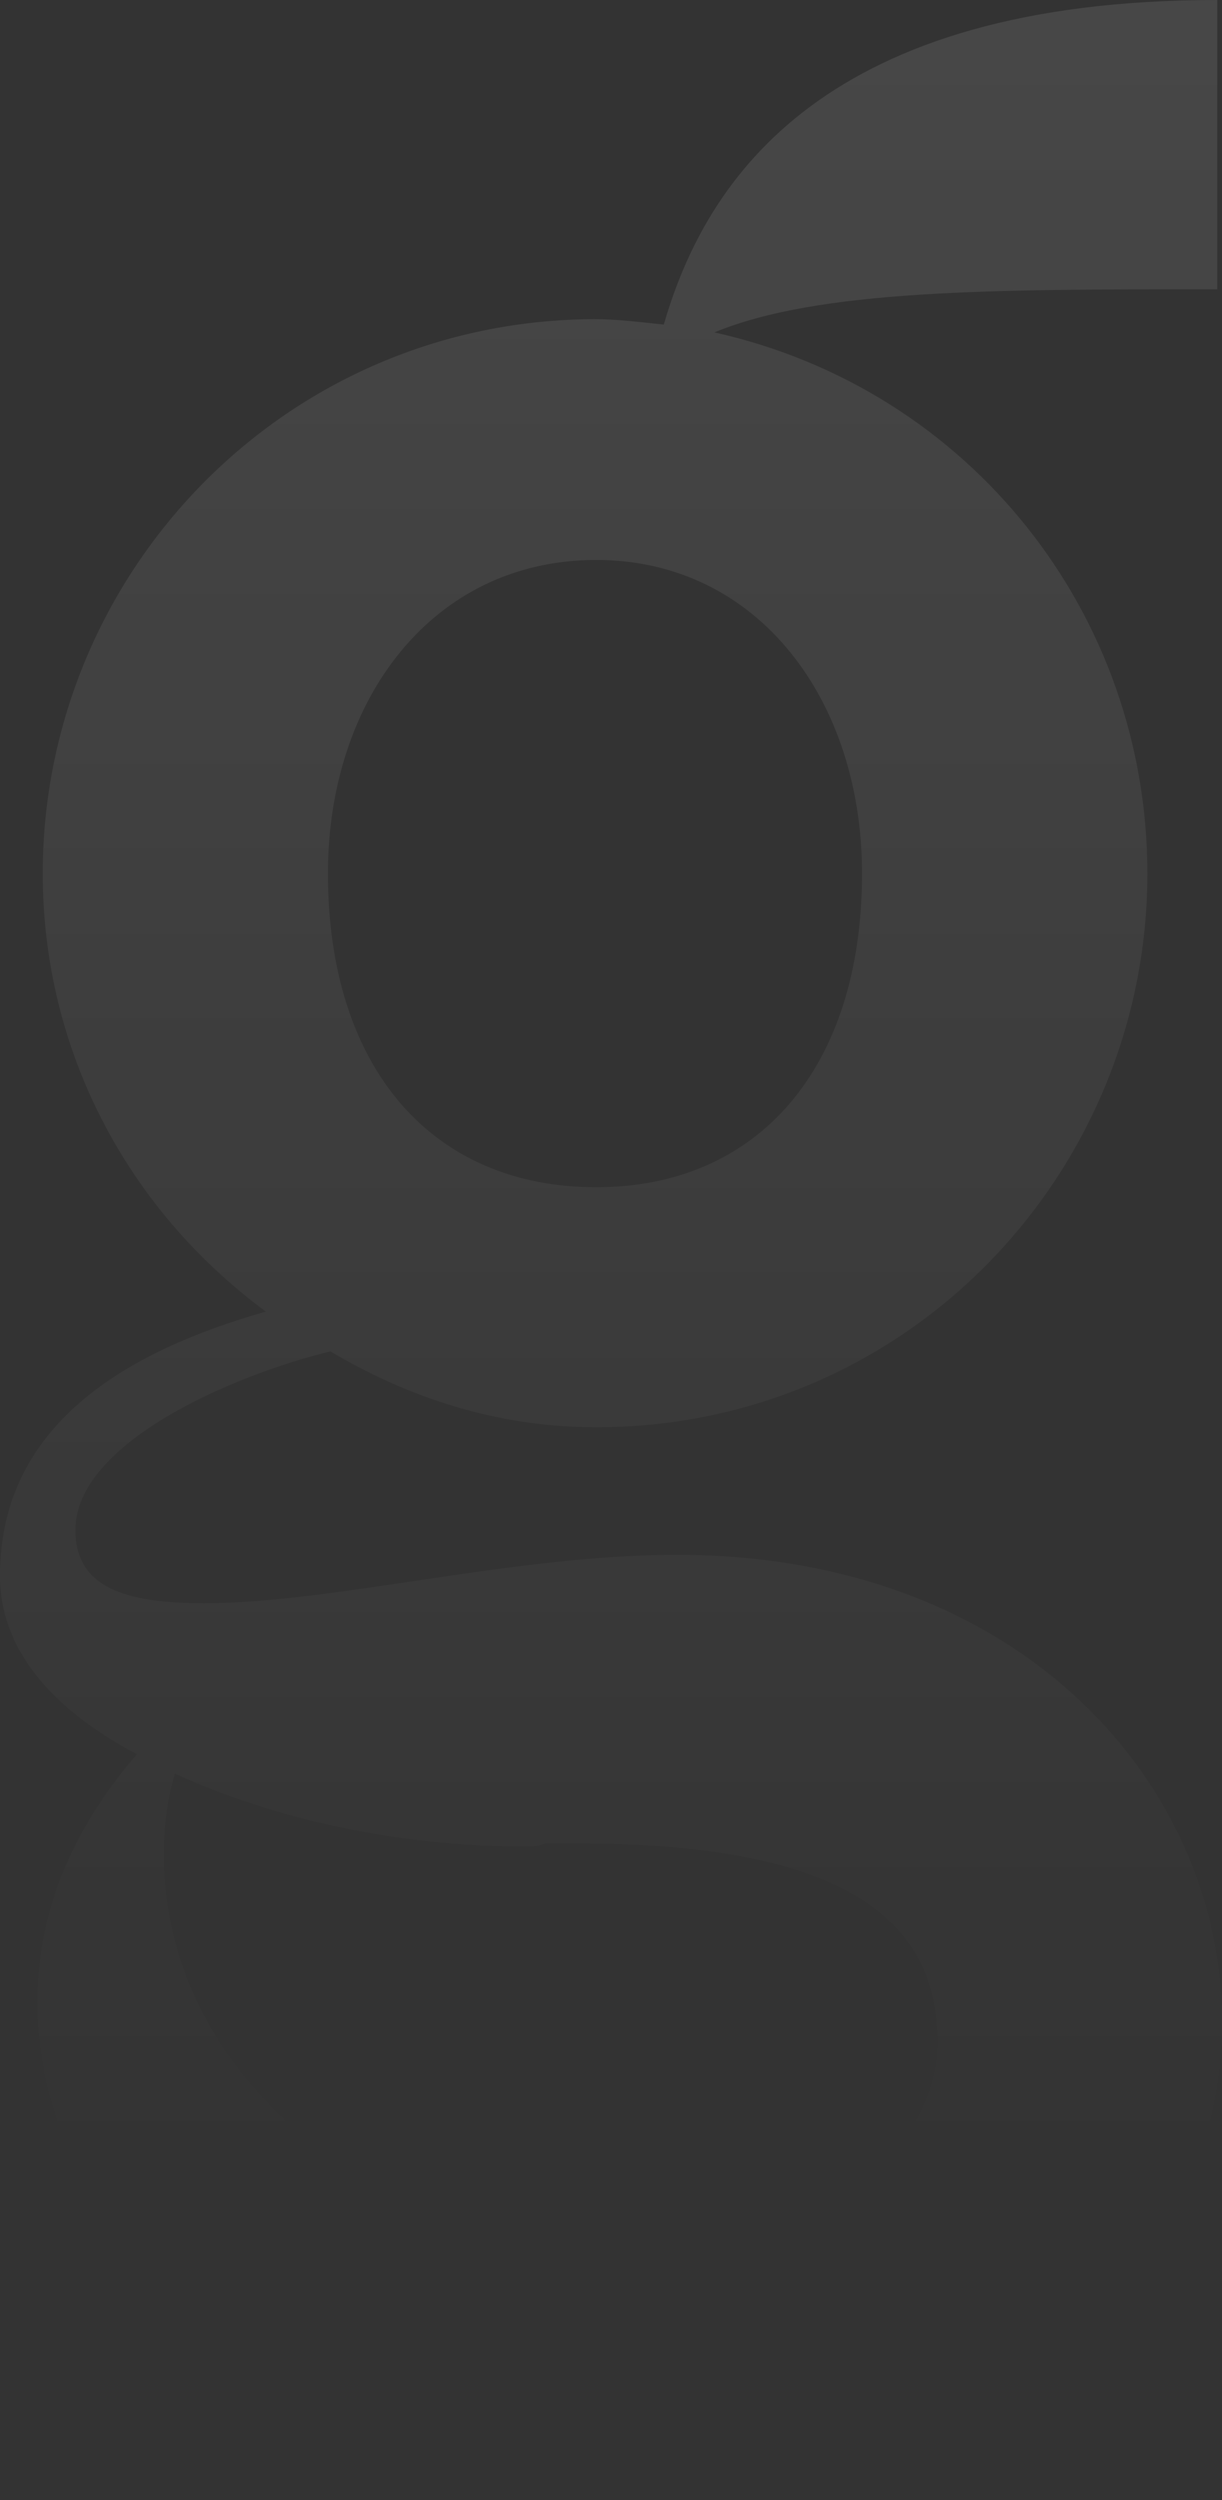 <svg width="601" height="1229" viewBox="0 0 601 1229" fill="none" xmlns="http://www.w3.org/2000/svg">
<rect x="0" y="0" width="601" height="1229" fill="#333333" stroke="none"/>
<path opacity="0.1" d="M332.937 764.295C503.515 764.295 601 878.472 601 993.803C601 1111.02 499.31 1229 305.068 1229C165.188 1229 18.388 1112.21 18.388 984.538C18.388 943.404 32.877 902.269 67.322 862.326C25.231 839.991 0 810.735 0 774.636C0 700.441 61.931 664.304 130.744 644.736C61.931 593.952 21.026 515.489 21.026 429.375C21.026 281.753 139.957 156.884 293.217 156.884H292.032C303.883 156.884 314.625 158.35 326.477 159.541C347.541 86.497 406.719 -3.50778e-05 598.668 -3.50778e-05V142.2C487.383 142.2 402.935 142.2 351.325 163.389C477.099 191.408 564.3 301.741 564.3 429.375C564.3 576.613 446.478 701.594 293.217 701.594C244.284 701.594 200.741 686.947 162.474 664.304C113.541 676.221 37.082 709.667 37.082 751.994C37.082 780.057 60.784 788.091 100.504 788.091C164.041 788.091 252.312 764.295 332.937 764.295ZM293.217 275.258C212.554 275.258 161.289 344.069 161.289 429.375C161.289 525.138 212.554 583.611 293.217 583.611C372.771 583.611 423.961 525.138 423.961 429.375C423.961 344.069 372.771 275.258 293.217 275.258ZM305.068 1109.44C387.261 1109.44 461.043 1065.65 461.043 1003.34C461.043 937.983 405.649 906.113 282.934 906.113C277.543 906.113 273.338 906.113 268.368 906.113C264.125 907.69 261.487 907.69 258.849 907.69C195.35 907.69 134.949 894.196 86.015 871.86C81.81 886.507 80.625 898.425 80.625 911.534C80.625 1035.32 211.407 1109.44 305.068 1109.44Z" fill="url(#paint0_linear_2209_4)"/>
<defs>
<linearGradient id="paint0_linear_2209_4" x1="300.5" y1="0" x2="300.5" y2="1063.5" gradientUnits="userSpaceOnUse">
<stop stop-color="white"/>
<stop offset="1" stop-color="white" stop-opacity="0"/>
</linearGradient>
</defs>
</svg>
